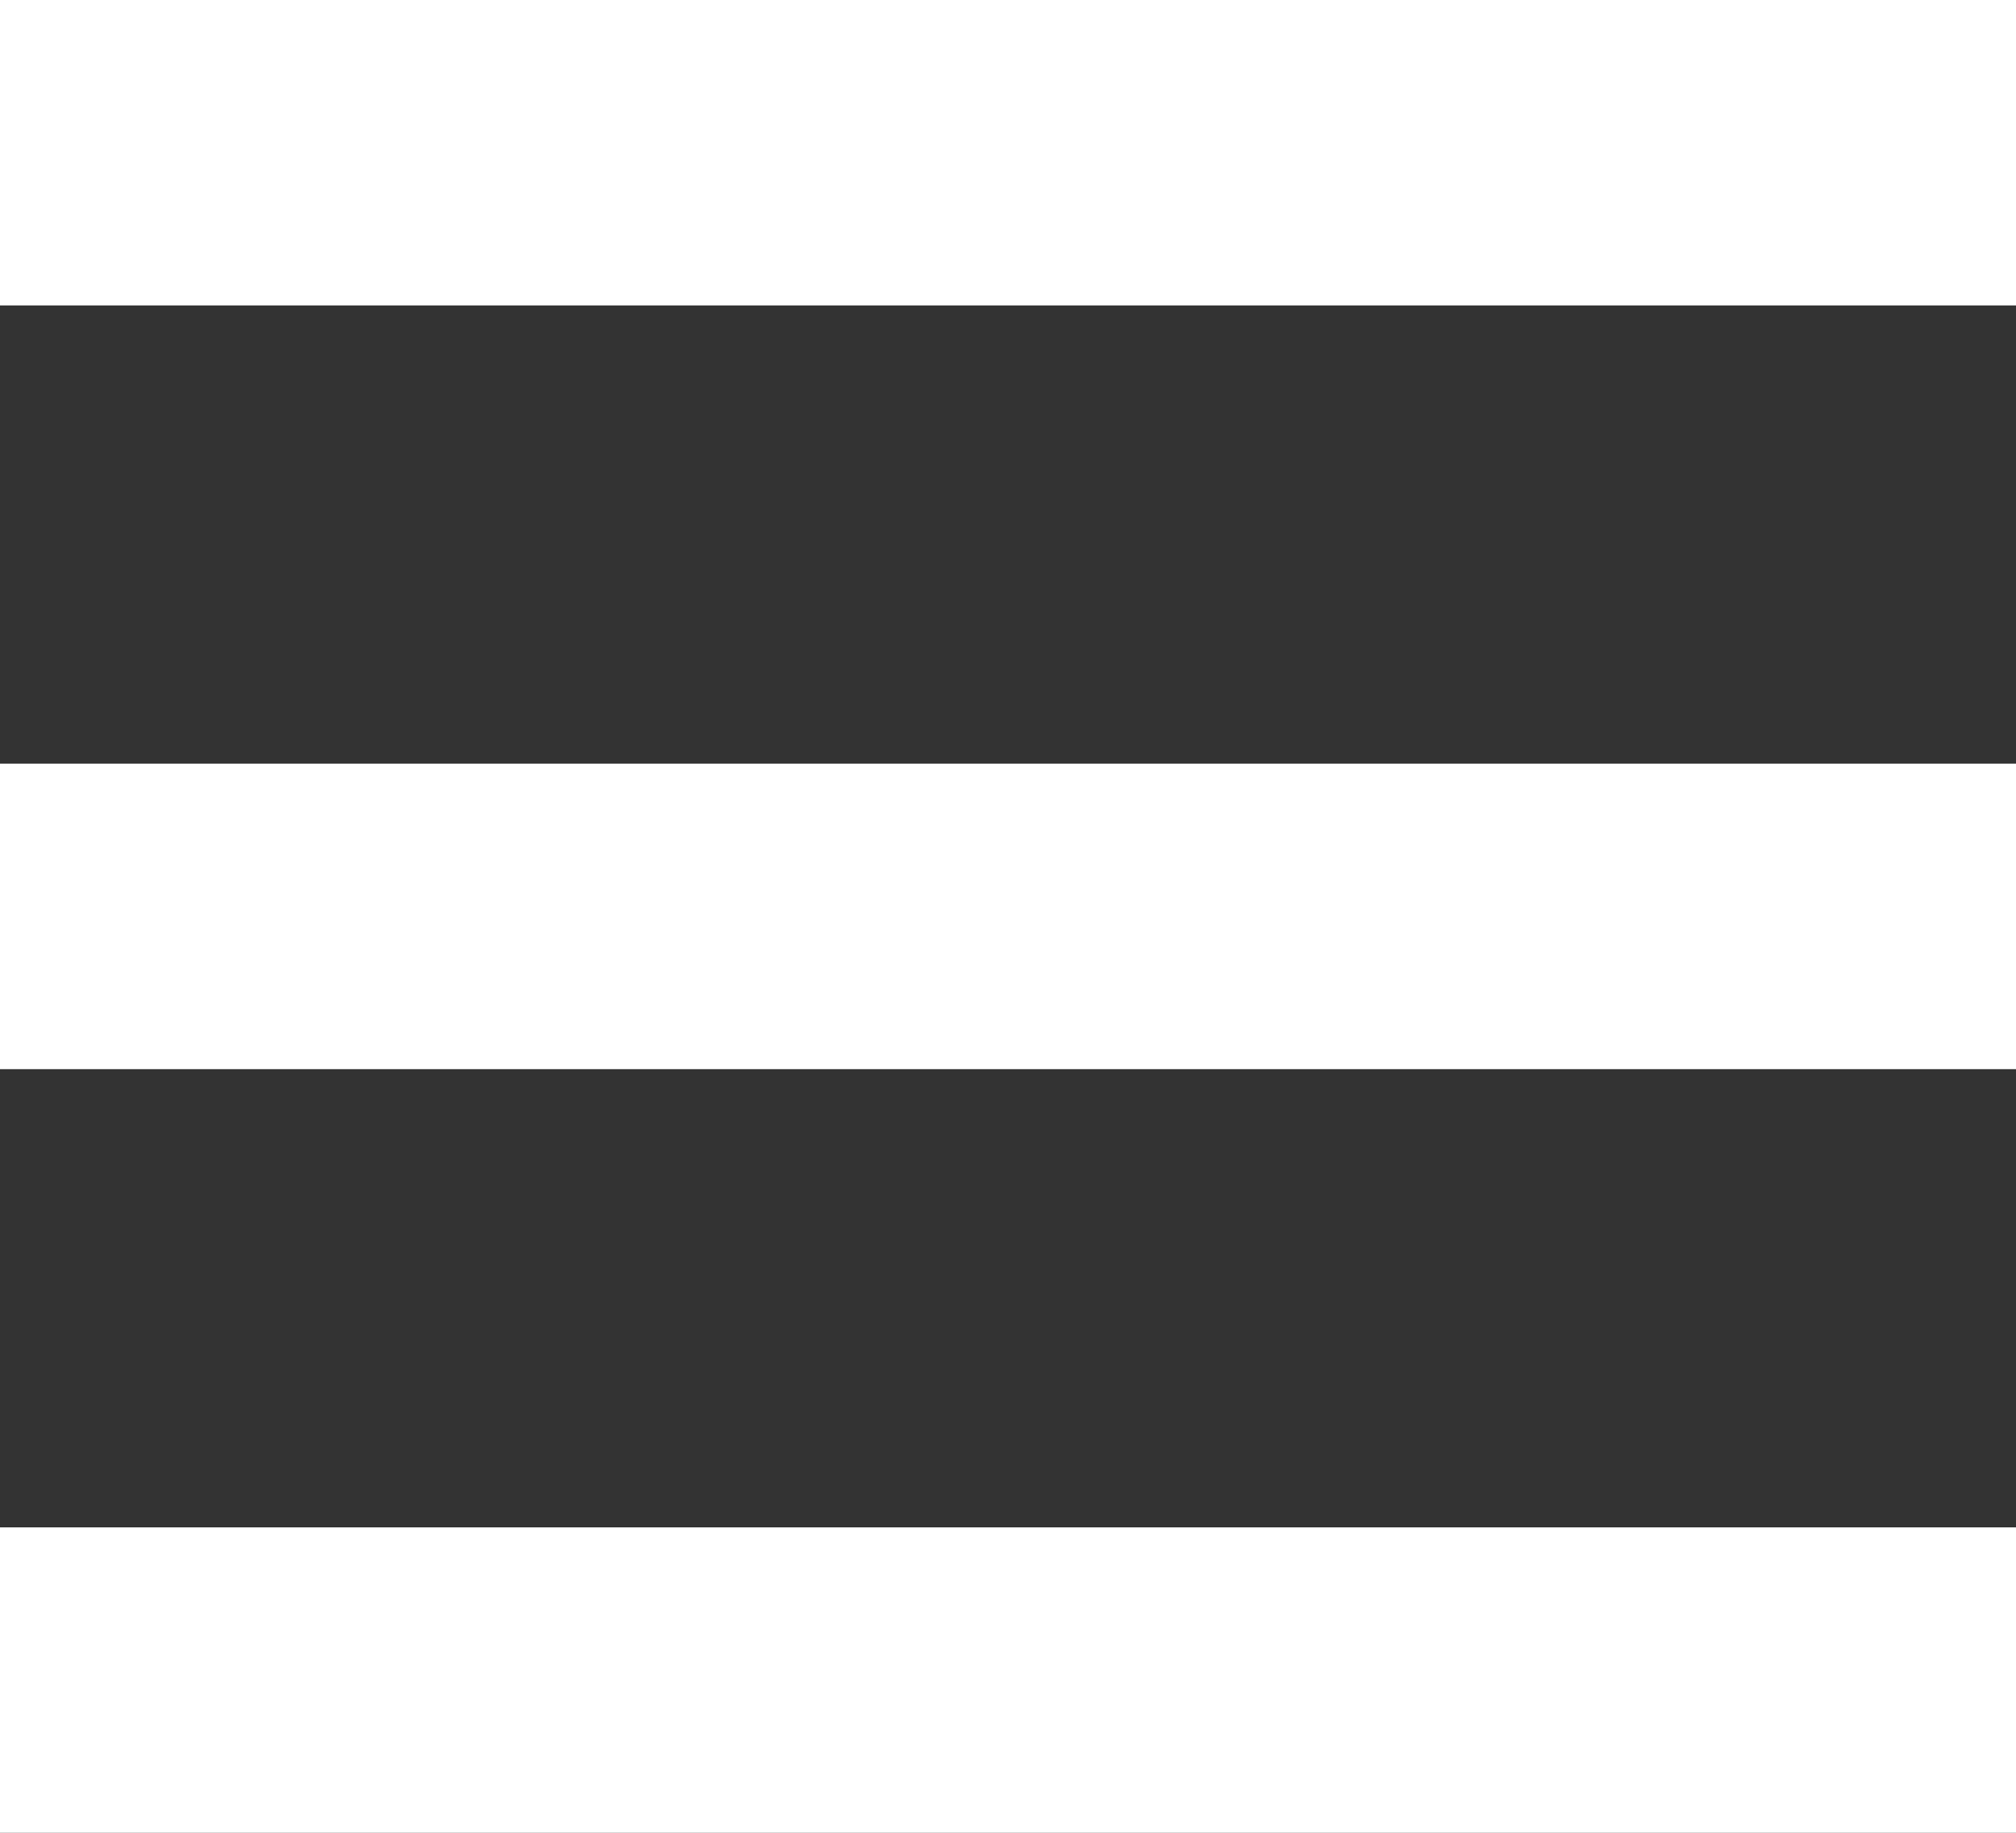 <svg width="22" height="20" viewBox="0 0 22 20" fill="none" xmlns="http://www.w3.org/2000/svg">
<rect x="0" y="0" width="22" height="20" fill="#333333" stroke="none"/>
<path d="M0 20H22V16.667H0V20ZM0 11.667H22V8.333H0V11.667ZM0 0V3.333H22V0H0Z" fill="white"/>
</svg>
